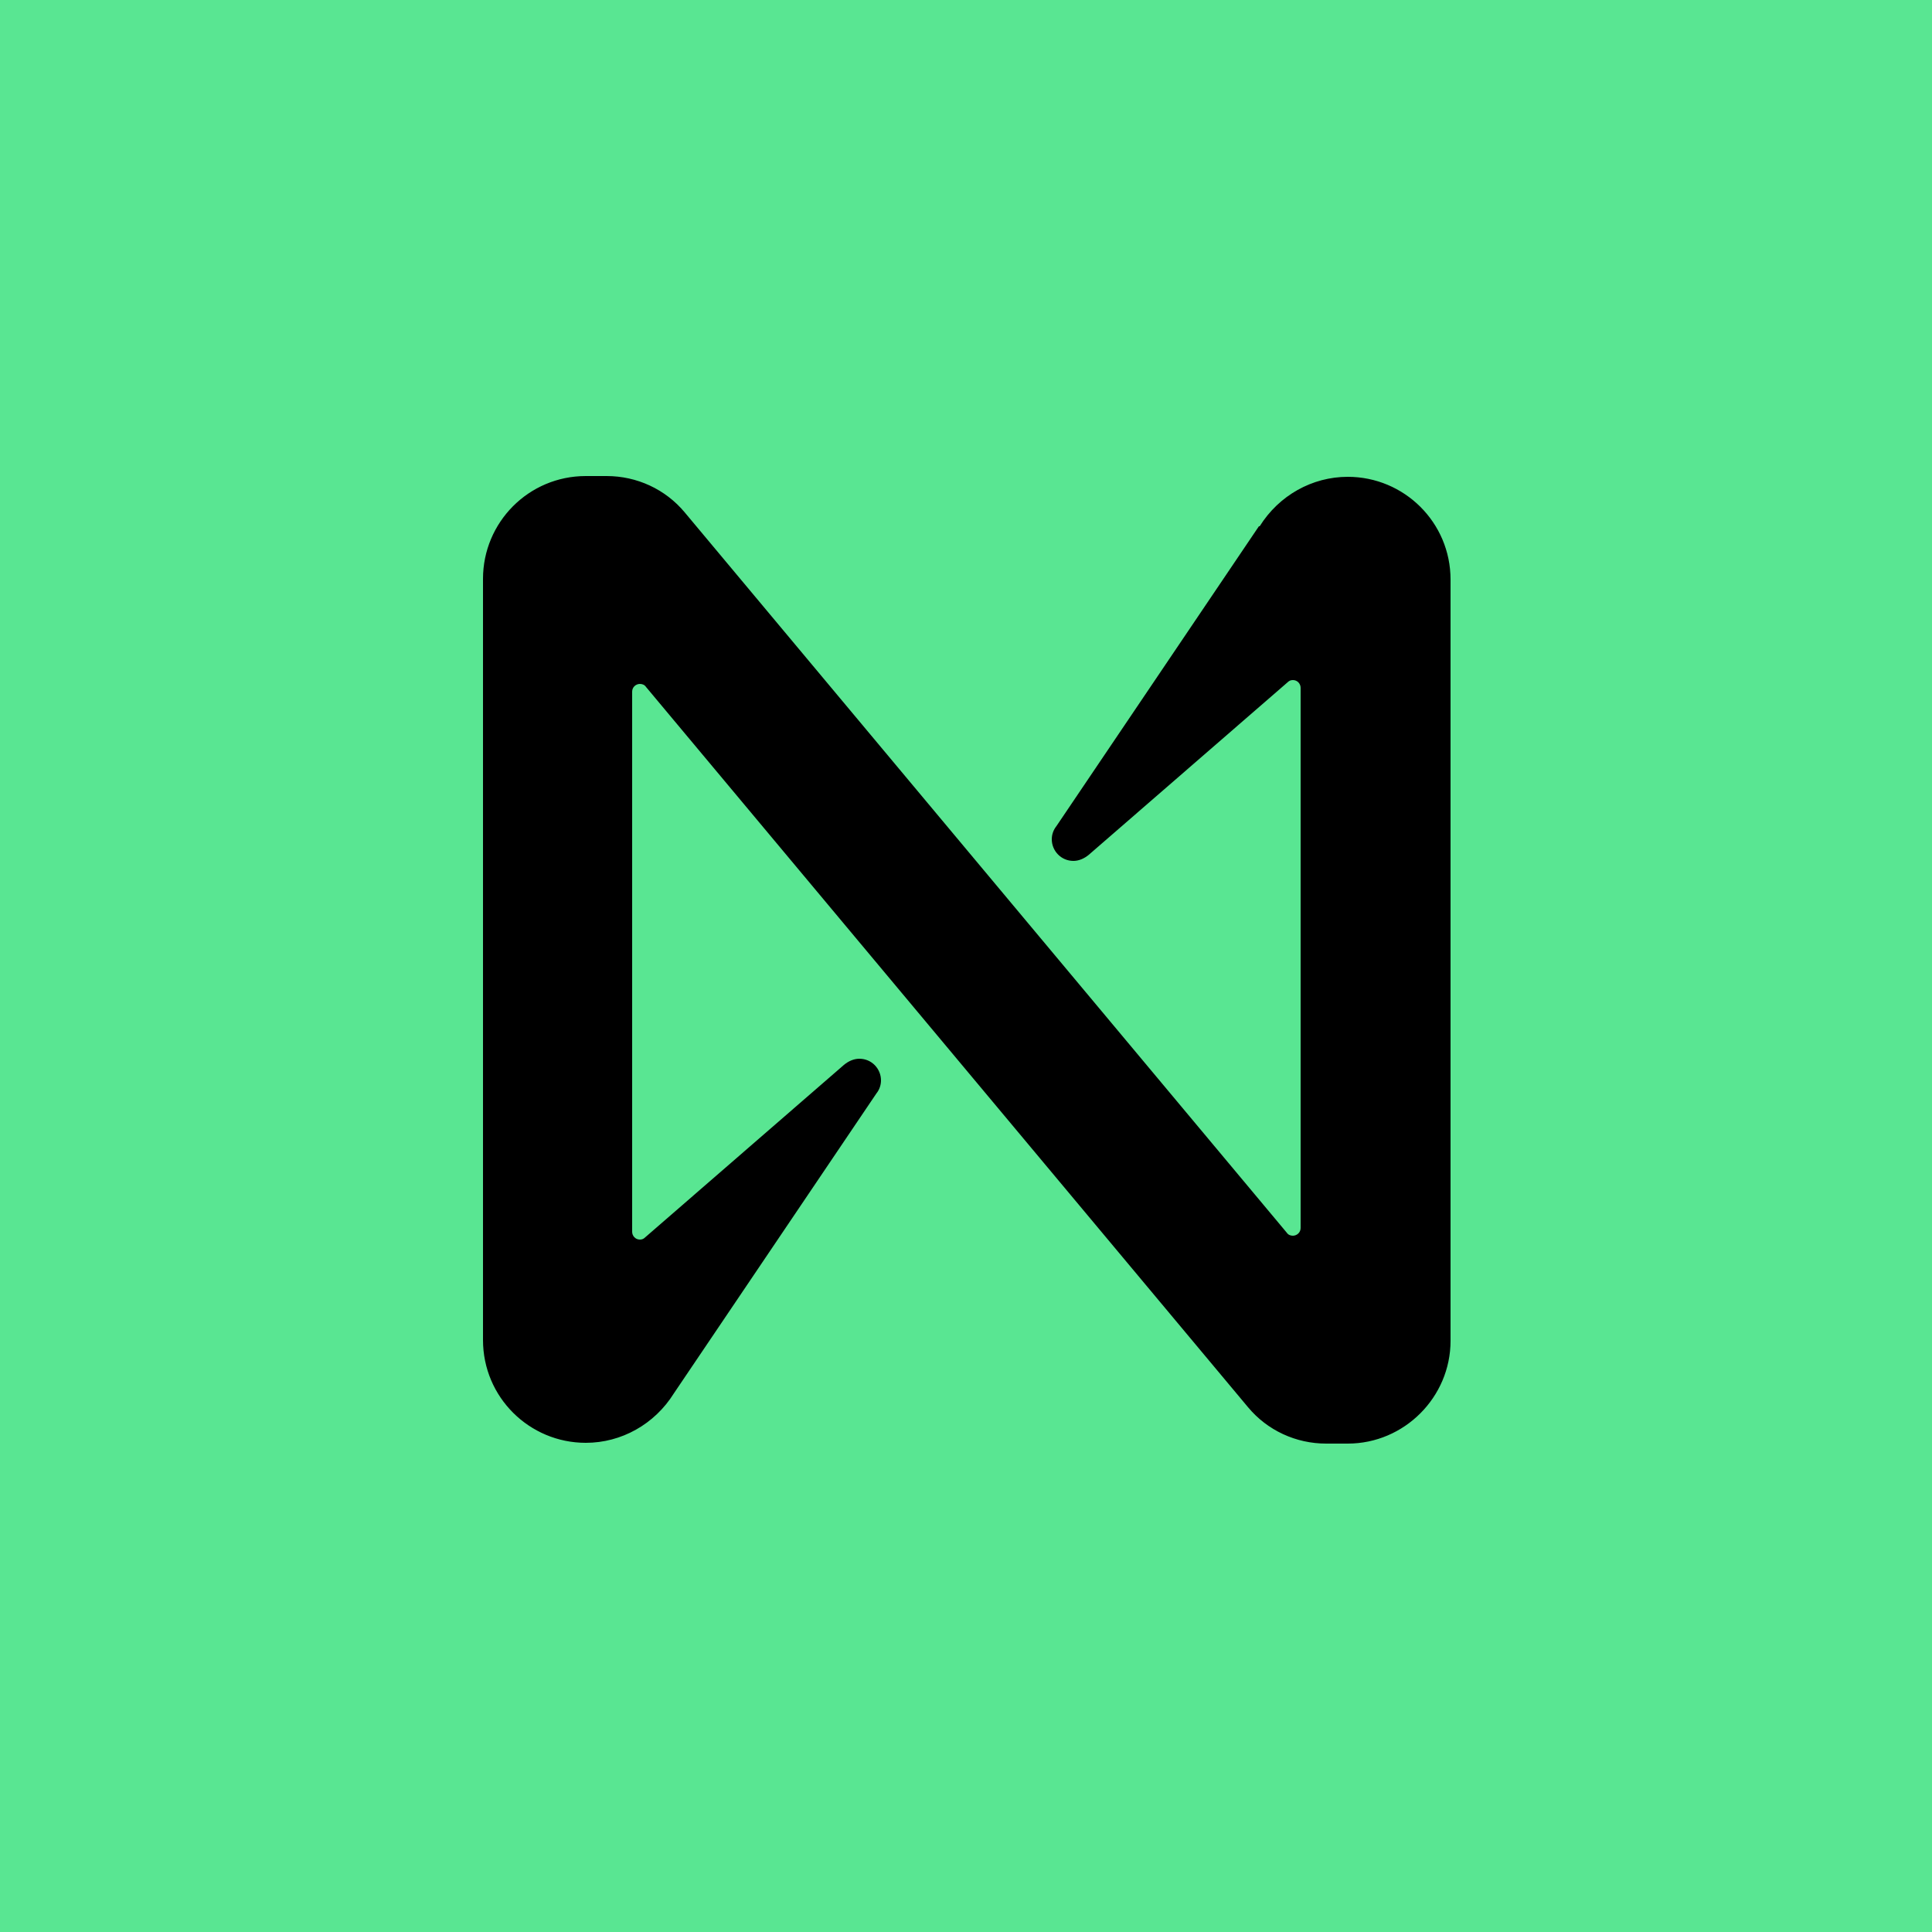 <?xml version="1.0" encoding="UTF-8"?>
<svg xmlns:xodm="http://www.corel.com/coreldraw/odm/2003" xmlns="http://www.w3.org/2000/svg" xmlns:xlink="http://www.w3.org/1999/xlink" version="1.1" id="Layer_1" x="0px" y="0px" viewBox="0 0 2500 2500" style="enable-background:new 0 0 2500 2500;" xml:space="preserve">
<style type="text/css">
	.st0{fill-rule:evenodd;clip-rule:evenodd;fill:#59E692;}
</style>
<g id="Layer_x0020_1">
	<g id="_2990459644352">
		<rect y="0" class="st0" width="2500" height="2500"></rect>
		<g>
			<path d="M1629,681l-262,388c-4,5-6,11-6,17c0,15,12,28,28,28c7,0,14-3,20-8l257-223c2-2,4-3,7-3c6,0,10,5,10,10l0,0v699     c0,6-5,10-10,10c-3,0-6-1-8-4L886,663c-25-30-62-47-101-47h-27c-74,0-133,60-133,133v985c0,74,60,133,133,133l0,0     c46,0,89-24,114-64l262-388c4-5,6-11,6-17c0-15-12-28-28-28c-7,0-14,3-20,8l-257,223c-2,2-4,3-7,3c-6,0-10-5-10-10l0,0V895     c0-6,5-10,10-10c3,0,6,1,8,4l779,932c25,30,62,47,101,47h28c73,0,133-60,133-133l0,0V750c0-74-60-133-133-133l0,0     c-46,0-89,24-114,64l0,0H1629z"></path>
		</g>
	</g>
</g>
</svg>
